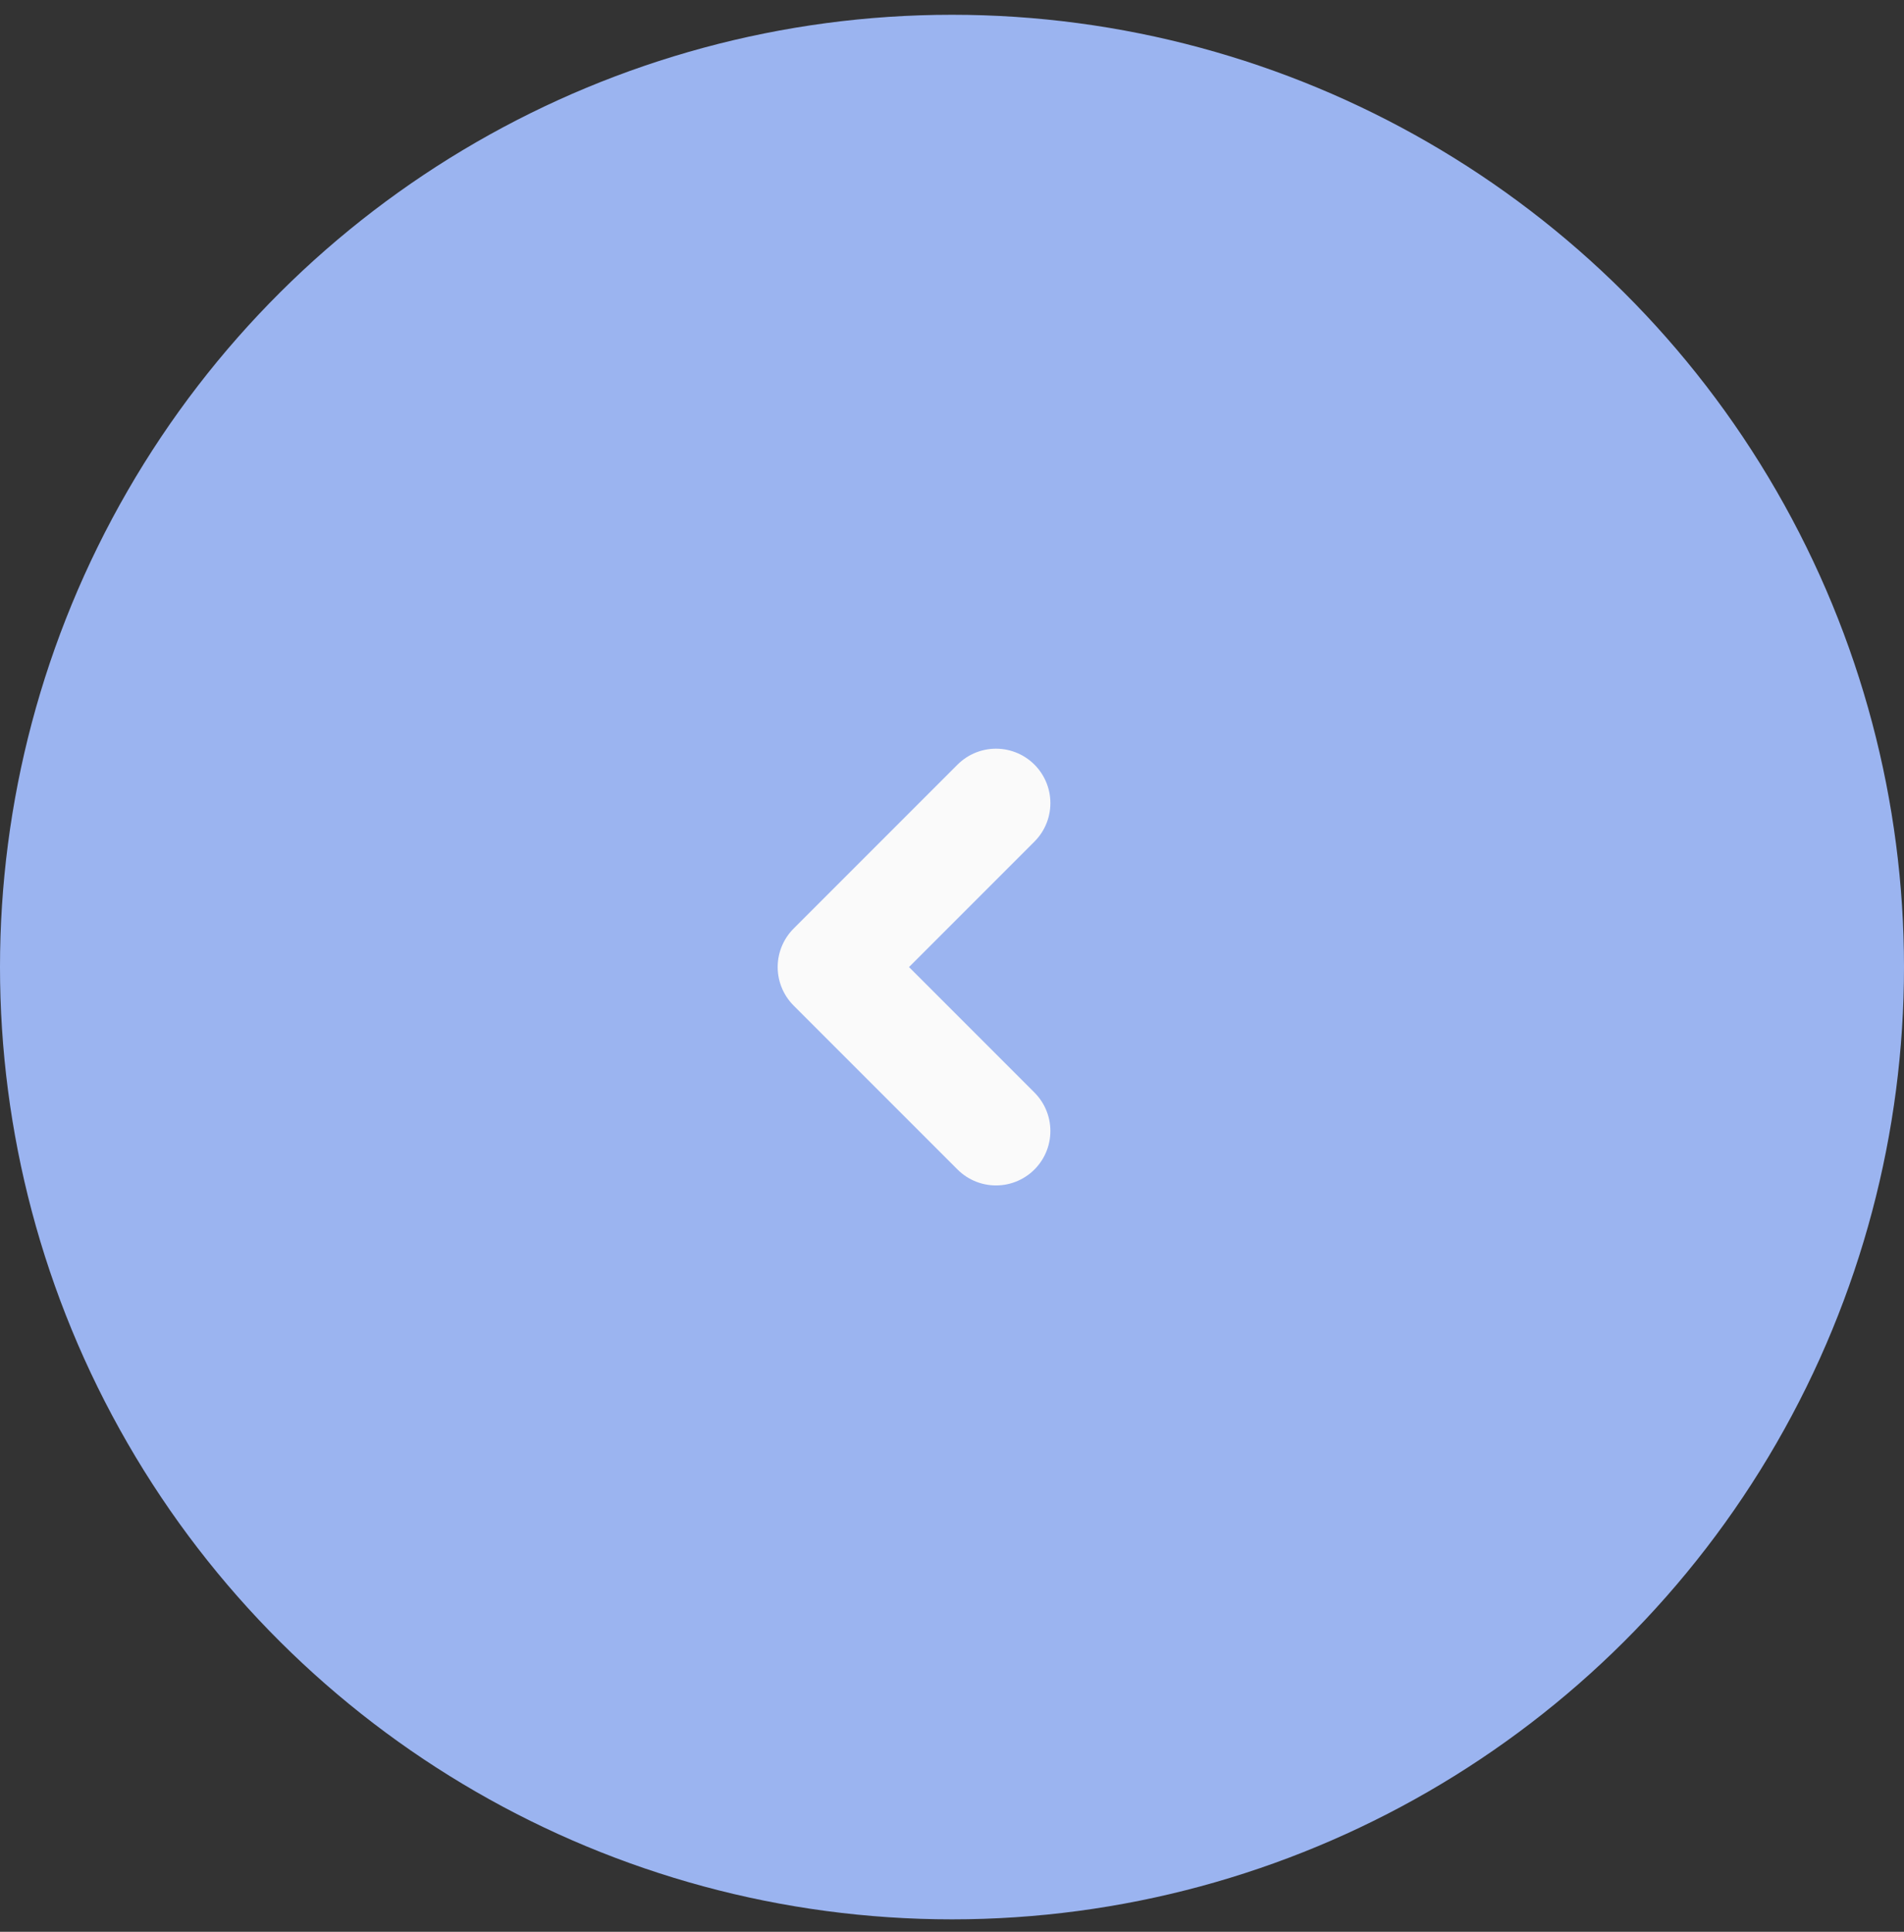<svg width="70" height="71" viewBox="0 0 70 71" fill="none" xmlns="http://www.w3.org/2000/svg">
<rect x="0" y="0" width="70" height="71" fill="#333333" stroke="none"/>
<circle cx="35" cy="35" r="35" transform="matrix(4.37114e-08 -1 -1 -4.37114e-08 70 70.543)" fill="#9BB4F0"/>
<circle cx="20.042" cy="20.042" r="20.042" transform="matrix(4.37114e-08 -1 -1 -4.37114e-08 55.043 55.585)" fill="#9BB4F0"/>
<path d="M36.617 41.569L30.591 35.543L36.617 29.517" stroke="#FAFAFA" stroke-width="4" stroke-linecap="round" stroke-linejoin="round"/>
</svg>
